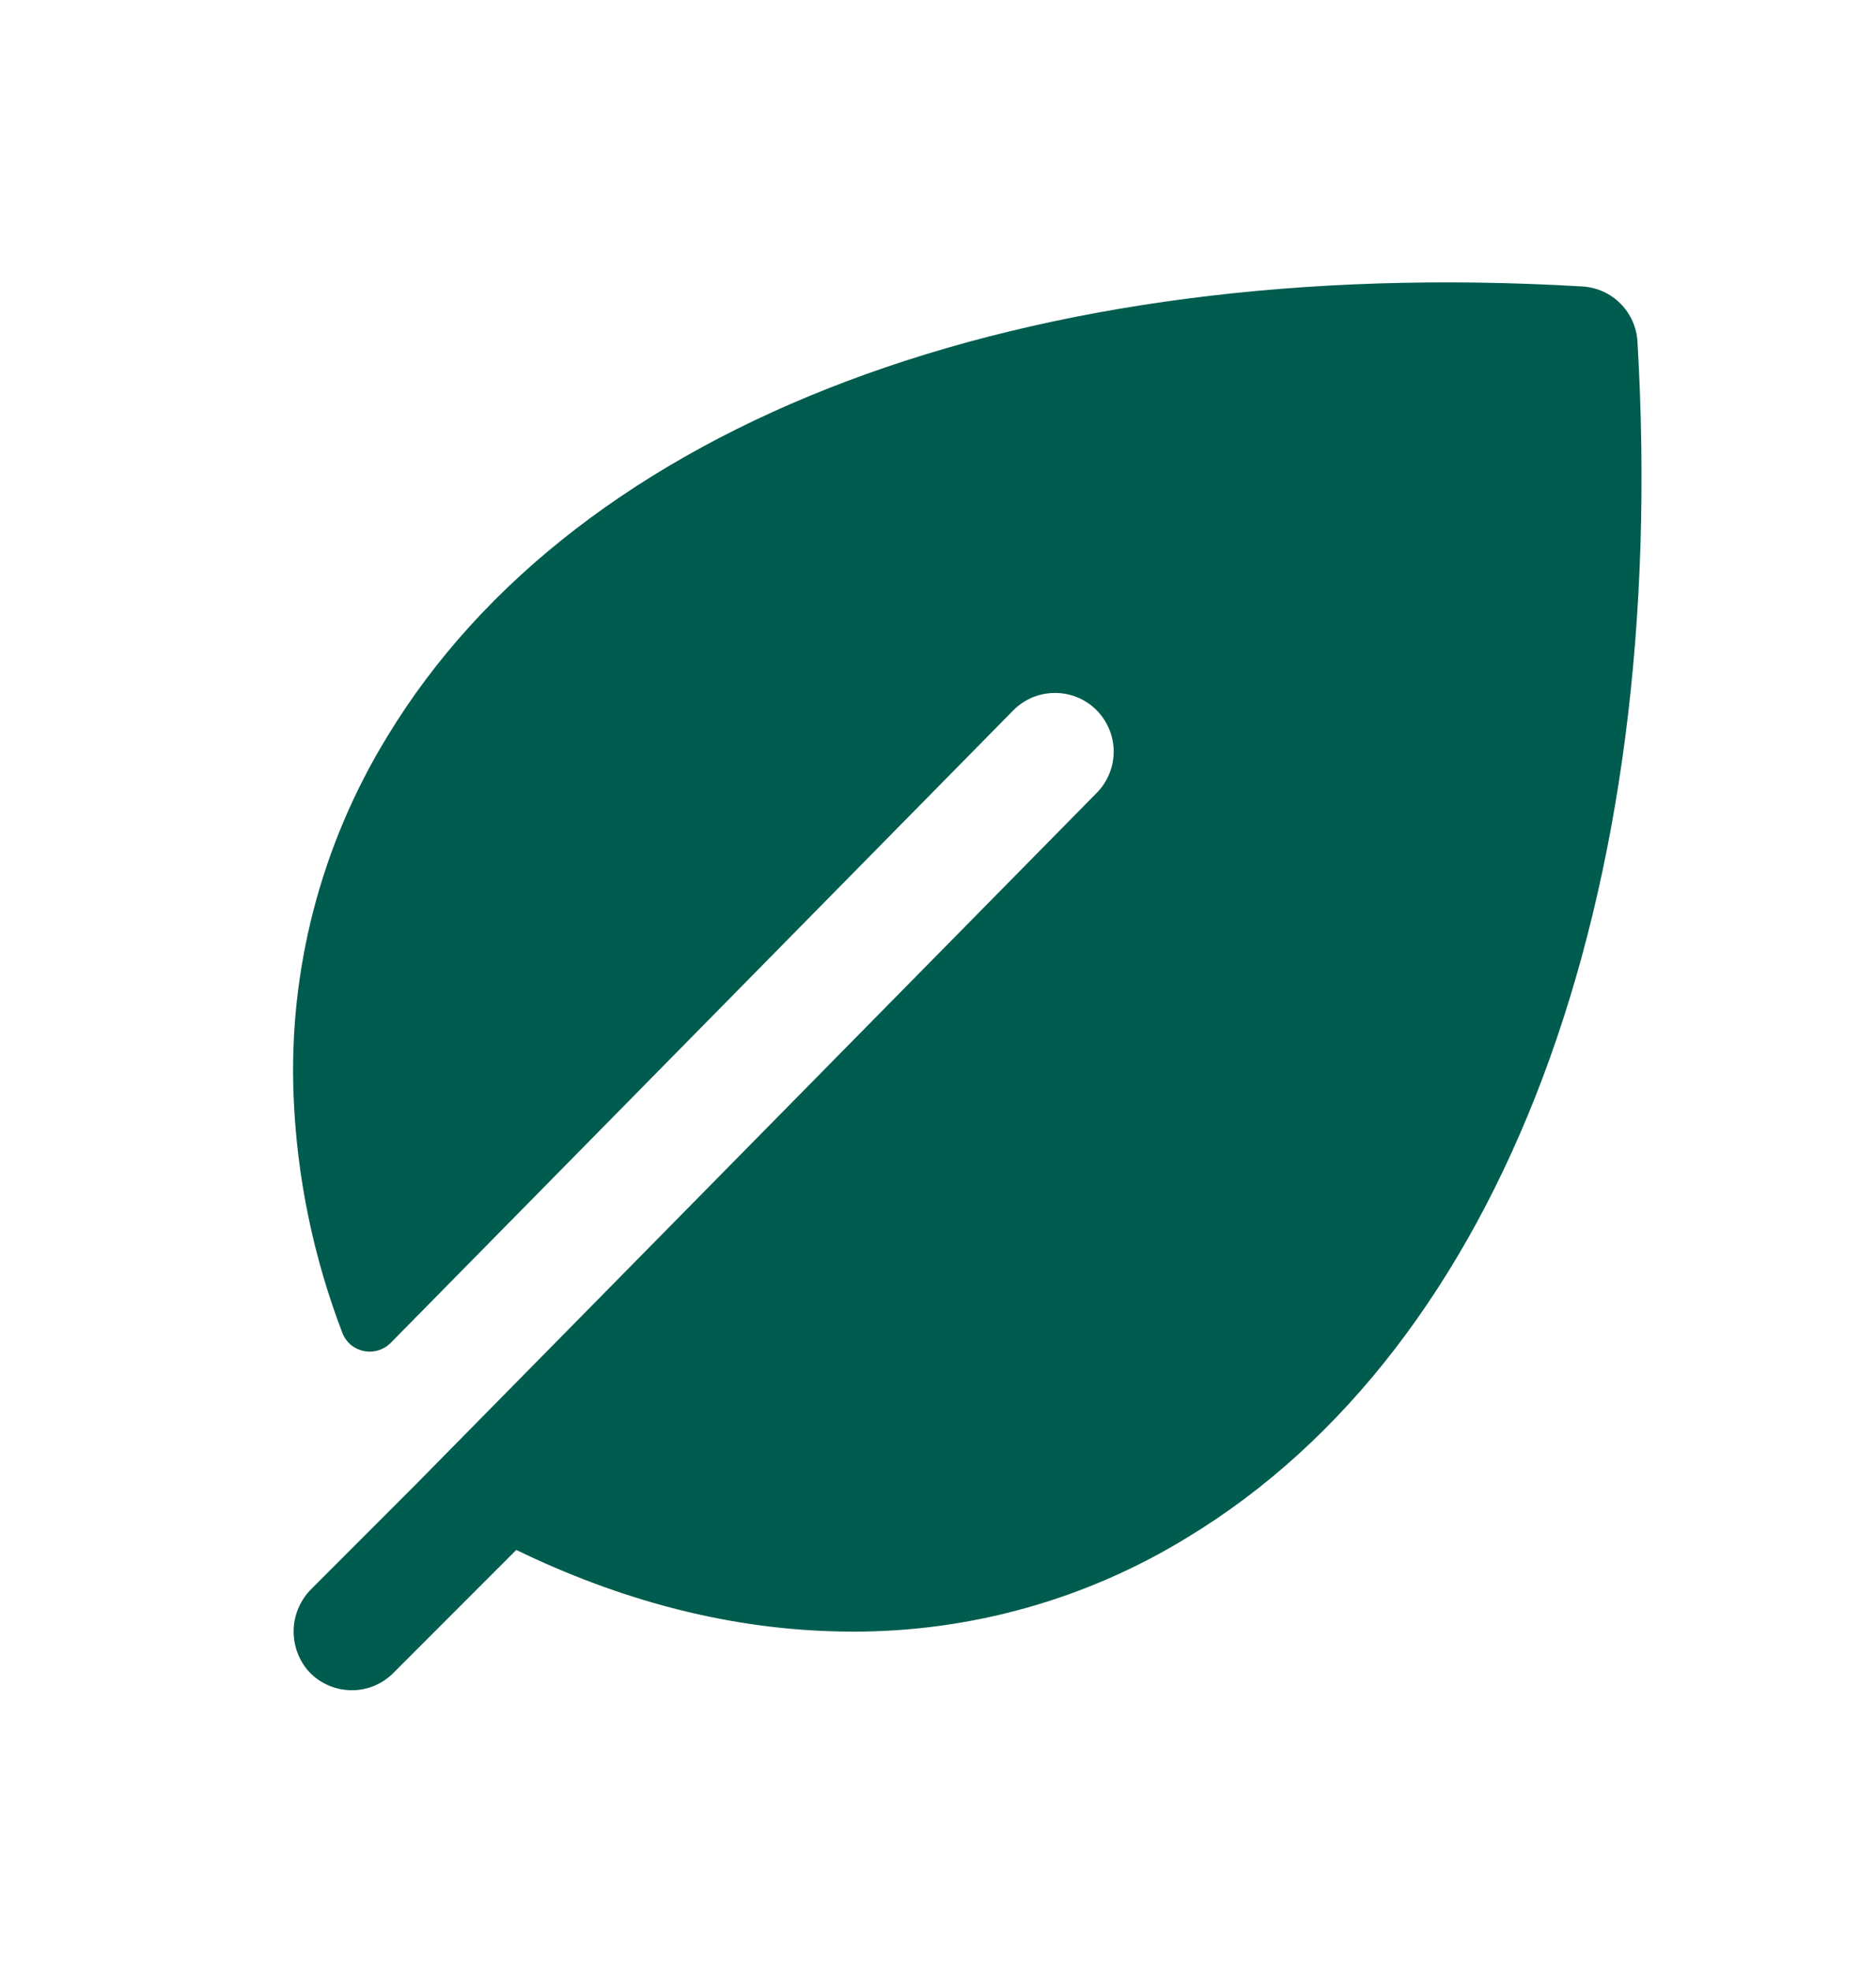 <?xml version="1.0" encoding="UTF-8"?>
<svg xmlns="http://www.w3.org/2000/svg" width="20" height="21" viewBox="0 0 20 21" fill="none">
  <path d="M17.457 3.639C17.448 3.486 17.383 3.342 17.275 3.234C17.167 3.125 17.022 3.061 16.869 3.052C10.922 2.702 6.158 4.493 4.126 7.852C3.422 9.002 3.075 10.334 3.13 11.681C3.165 12.542 3.34 13.391 3.648 14.196C3.666 14.246 3.697 14.29 3.736 14.325C3.776 14.359 3.824 14.383 3.876 14.394C3.927 14.405 3.981 14.403 4.031 14.388C4.082 14.373 4.128 14.345 4.165 14.308L10.805 7.566C10.863 7.508 10.932 7.462 11.008 7.43C11.084 7.399 11.165 7.383 11.248 7.383C11.33 7.383 11.411 7.399 11.487 7.43C11.563 7.462 11.632 7.508 11.69 7.566C11.748 7.624 11.794 7.693 11.825 7.769C11.857 7.844 11.873 7.926 11.873 8.008C11.873 8.09 11.857 8.171 11.825 8.247C11.794 8.323 11.748 8.392 11.69 8.45L4.433 15.816L3.324 16.925C3.209 17.037 3.14 17.189 3.131 17.349C3.123 17.51 3.175 17.668 3.277 17.792C3.333 17.857 3.402 17.91 3.48 17.947C3.557 17.984 3.641 18.005 3.727 18.008C3.813 18.012 3.899 17.997 3.979 17.966C4.059 17.934 4.131 17.887 4.192 17.826L5.504 16.514C6.608 17.049 7.723 17.34 8.829 17.379C8.916 17.382 9.002 17.384 9.089 17.384C10.348 17.387 11.583 17.04 12.656 16.382C16.015 14.351 17.807 9.588 17.457 3.639Z" fill="#005C4E"></path>
</svg>
